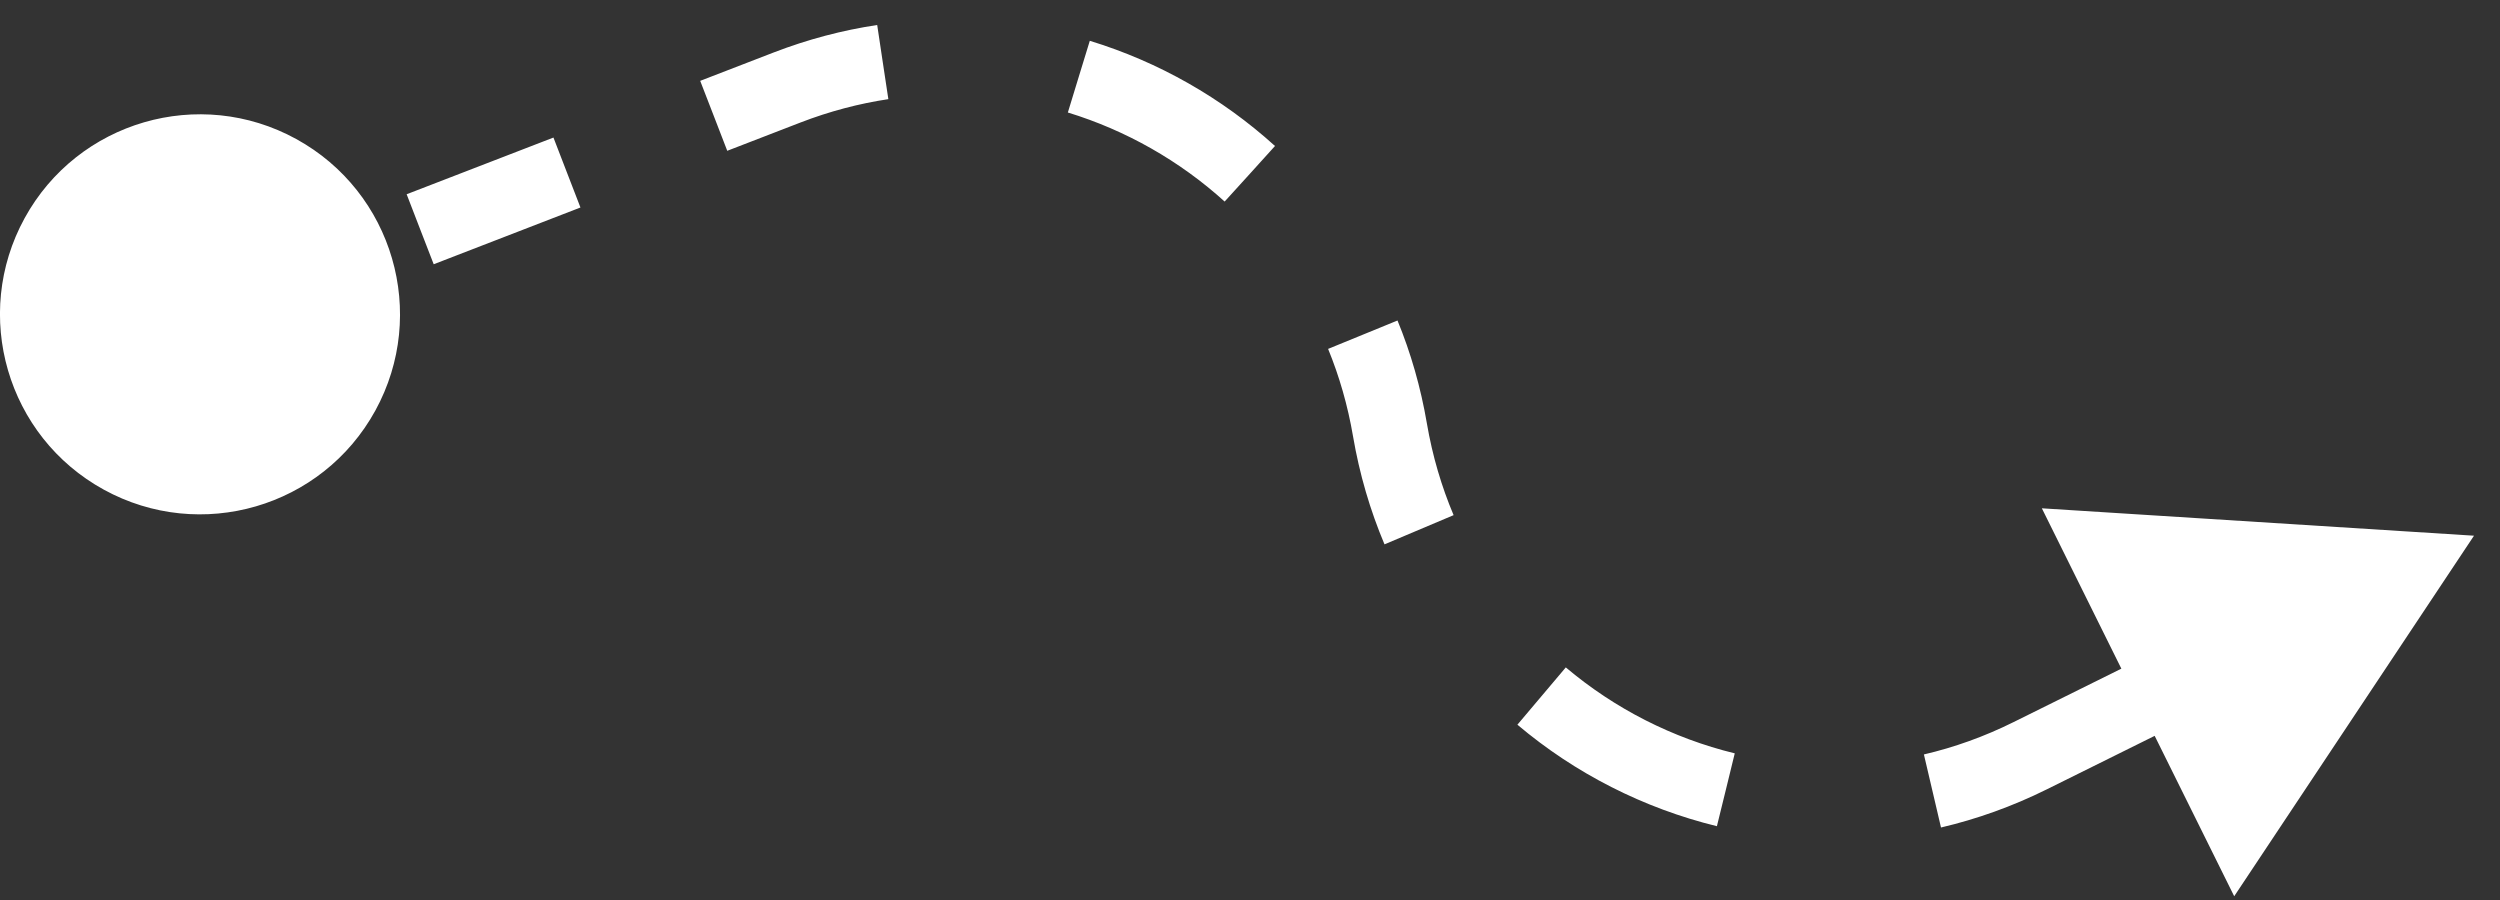 <?xml version="1.0" encoding="UTF-8"?> <svg xmlns="http://www.w3.org/2000/svg" width="50" height="18" viewBox="0 0 50 18" fill="none"><rect x="0" y="0" width="50" height="18" fill="#333333" stroke="none"/><path d="M0.493 4.362C-0.569 6.299 0.139 8.73 2.076 9.793C4.012 10.856 6.444 10.148 7.507 8.211C8.569 6.274 7.861 3.843 5.924 2.78C3.988 1.717 1.556 2.425 0.493 4.362ZM49.48 10.714L40.837 10.166L44.684 17.925L49.48 10.714ZM27.799 8.597L28.538 8.47L27.799 8.597ZM40.607 15.113L40.94 15.785L40.607 15.113ZM4 6.286L4.27 6.986L5.738 6.419L5.468 5.719L5.198 5.02L3.73 5.587L4 6.286ZM8.403 4.585L8.674 5.285L11.609 4.15L11.339 3.451L11.069 2.751L8.133 3.885L8.403 4.585ZM14.275 2.317L14.545 3.016L16.013 2.449L15.743 1.75L15.472 1.05L14.004 1.617L14.275 2.317ZM15.743 1.75L16.013 2.449C16.594 2.225 17.182 2.071 17.767 1.983L17.655 1.241L17.544 0.5C16.85 0.604 16.157 0.786 15.472 1.05L15.743 1.75ZM21.576 1.533L21.357 2.25C22.519 2.606 23.593 3.216 24.493 4.031L24.997 3.476L25.5 2.92C24.436 1.956 23.169 1.236 21.796 0.816L21.576 1.533ZM27.256 6.694L26.562 6.978C26.786 7.525 26.955 8.108 27.06 8.723L27.799 8.597L28.538 8.47C28.415 7.747 28.216 7.058 27.95 6.41L27.256 6.694ZM27.799 8.597L27.06 8.723C27.19 9.485 27.404 10.209 27.69 10.887L28.381 10.595L29.072 10.303C28.831 9.732 28.649 9.119 28.538 8.47L27.799 8.597ZM30.832 13.921L30.348 14.494C31.502 15.469 32.872 16.165 34.338 16.524L34.517 15.796L34.695 15.067C33.453 14.764 32.293 14.173 31.316 13.348L30.832 13.921ZM38.649 15.819L38.82 16.55C39.536 16.382 40.247 16.129 40.94 15.785L40.607 15.113L40.273 14.441C39.684 14.734 39.082 14.948 38.478 15.089L38.649 15.819ZM40.607 15.113L40.94 15.785L43.158 14.685L42.825 14.013L42.492 13.341L40.273 14.441L40.607 15.113Z" fill="white"></path></svg> 